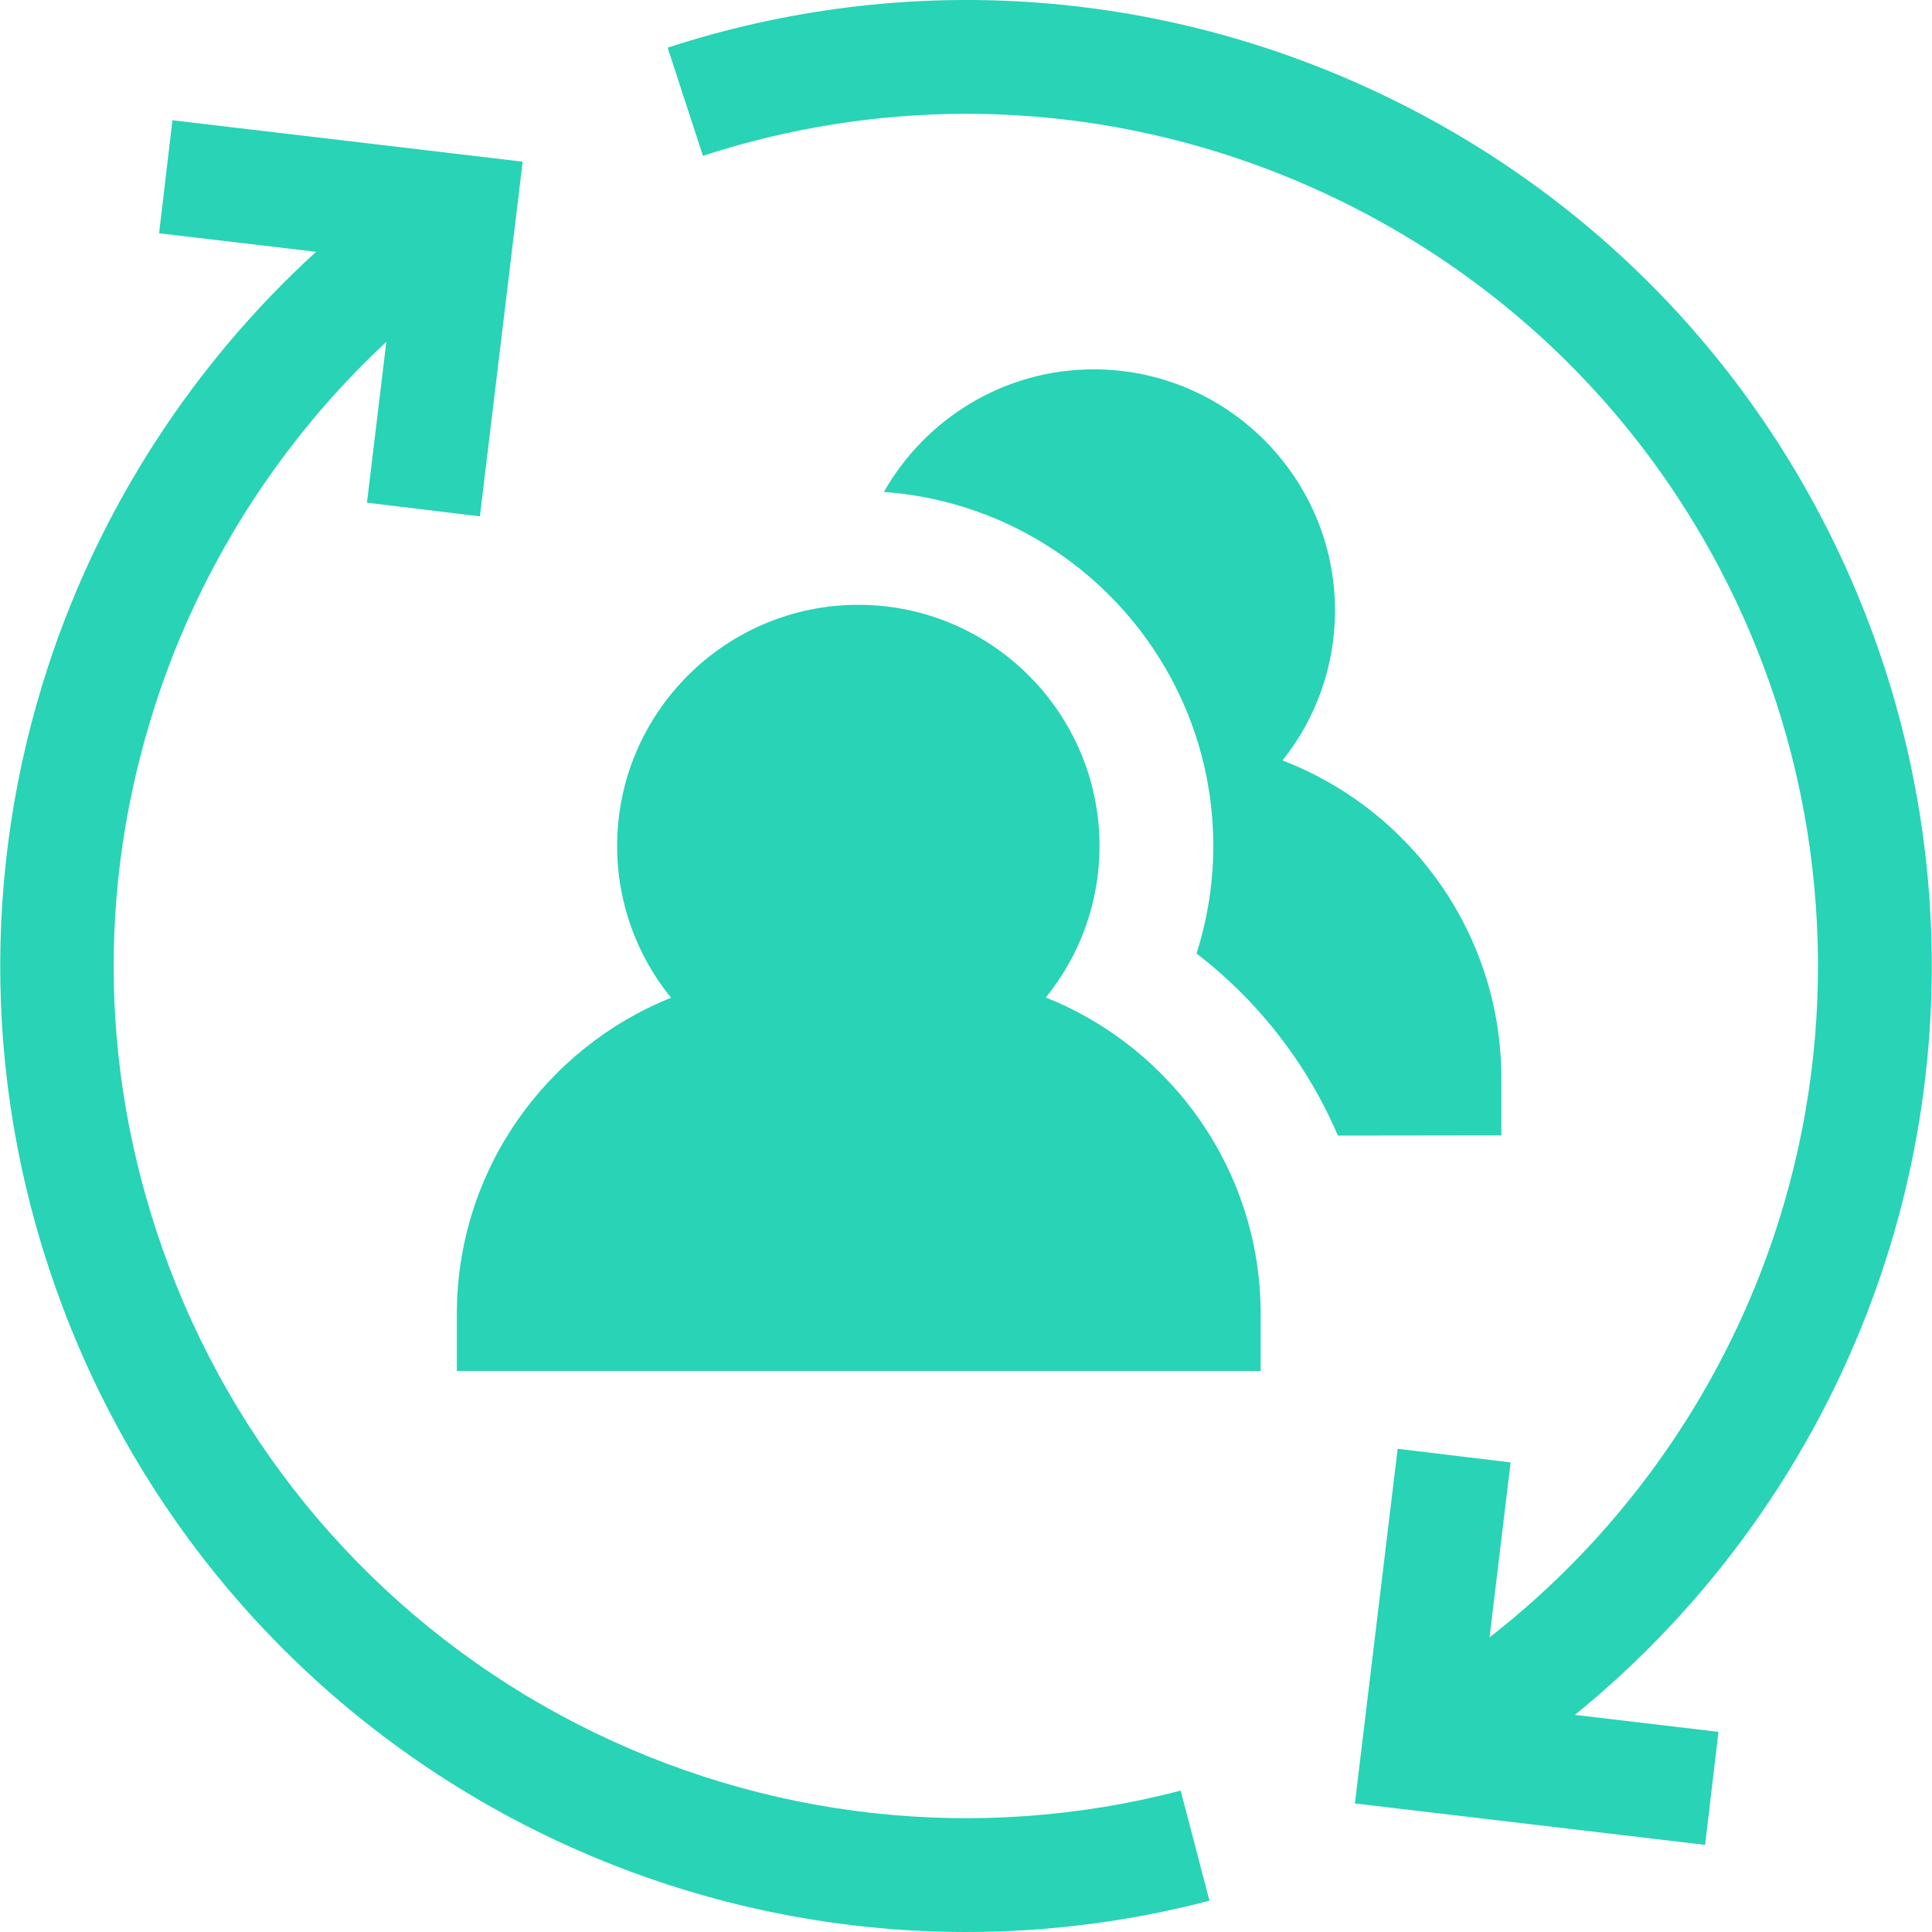 <svg width="120" height="120" viewBox="0 0 120 120" fill="none" xmlns="http://www.w3.org/2000/svg">
<g clip-path="url(#clip0_6_138)">
<path d="M73.334 111.218C60.768 114.504 47.453 113.033 35.841 107.076C24.147 101.077 15.15 90.995 10.505 78.689C6.203 67.291 5.924 55.159 9.699 43.605C12.498 35.037 17.467 27.314 23.996 21.231L22.792 31.224L29.808 32.07L32.463 10.041L10.711 7.47L9.881 14.488L19.631 15.641C12.009 22.599 6.216 31.509 2.982 41.41C0.906 47.763 -0.09 54.358 0.022 61.013C0.137 67.898 1.44 74.685 3.893 81.185C9.158 95.135 19.358 106.564 32.615 113.365C41.183 117.76 50.57 120 60.011 120C65.072 120 70.149 119.356 75.122 118.055L73.334 111.218Z" fill="#28D3B6"/>
<path d="M116.361 80.498C121.275 67.045 121.192 52.245 116.126 38.824C110.641 24.291 99.905 12.597 85.896 5.897C71.932 -0.782 56.154 -1.825 41.469 2.959L43.659 9.679C56.61 5.46 70.527 6.381 82.847 12.273C95.204 18.183 104.675 28.499 109.514 41.32C113.981 53.157 114.055 66.21 109.722 78.073C106.295 87.454 100.298 95.639 92.517 101.702L93.827 90.833L86.81 89.987L84.155 112.016L105.907 114.588L106.737 107.569L97.817 106.514C106.173 99.724 112.619 90.74 116.361 80.498Z" fill="#28D3B6"/>
<path d="M79.66 47.233C81.698 44.674 82.919 41.438 82.919 37.92C82.919 29.66 76.199 22.94 67.938 22.94C62.354 22.94 57.476 26.014 54.9 30.557C66.319 31.374 75.36 40.924 75.36 52.547C75.36 54.822 75.003 57.075 74.318 59.223C76.638 61.004 78.68 63.147 80.372 65.594C81.454 67.158 82.363 68.813 83.1 70.533L93.252 70.52V66.991C93.252 57.989 87.601 50.284 79.66 47.233Z" fill="#28D3B6"/>
<path d="M64.958 61.956C67.041 59.382 68.293 56.109 68.293 52.547C68.293 44.287 61.572 37.566 53.312 37.566C45.051 37.566 38.331 44.287 38.331 52.547C38.331 56.116 39.587 59.396 41.679 61.973C33.89 65.097 28.375 72.725 28.375 81.618V85.151H78.303V81.618C78.303 72.71 72.768 65.07 64.958 61.956Z" fill="#28D3B6"/>
</g>
<defs>
<clipPath id="clip0_6_138">
<rect width="120" height="120" fill="white"/>
</clipPath>
</defs>
</svg>
